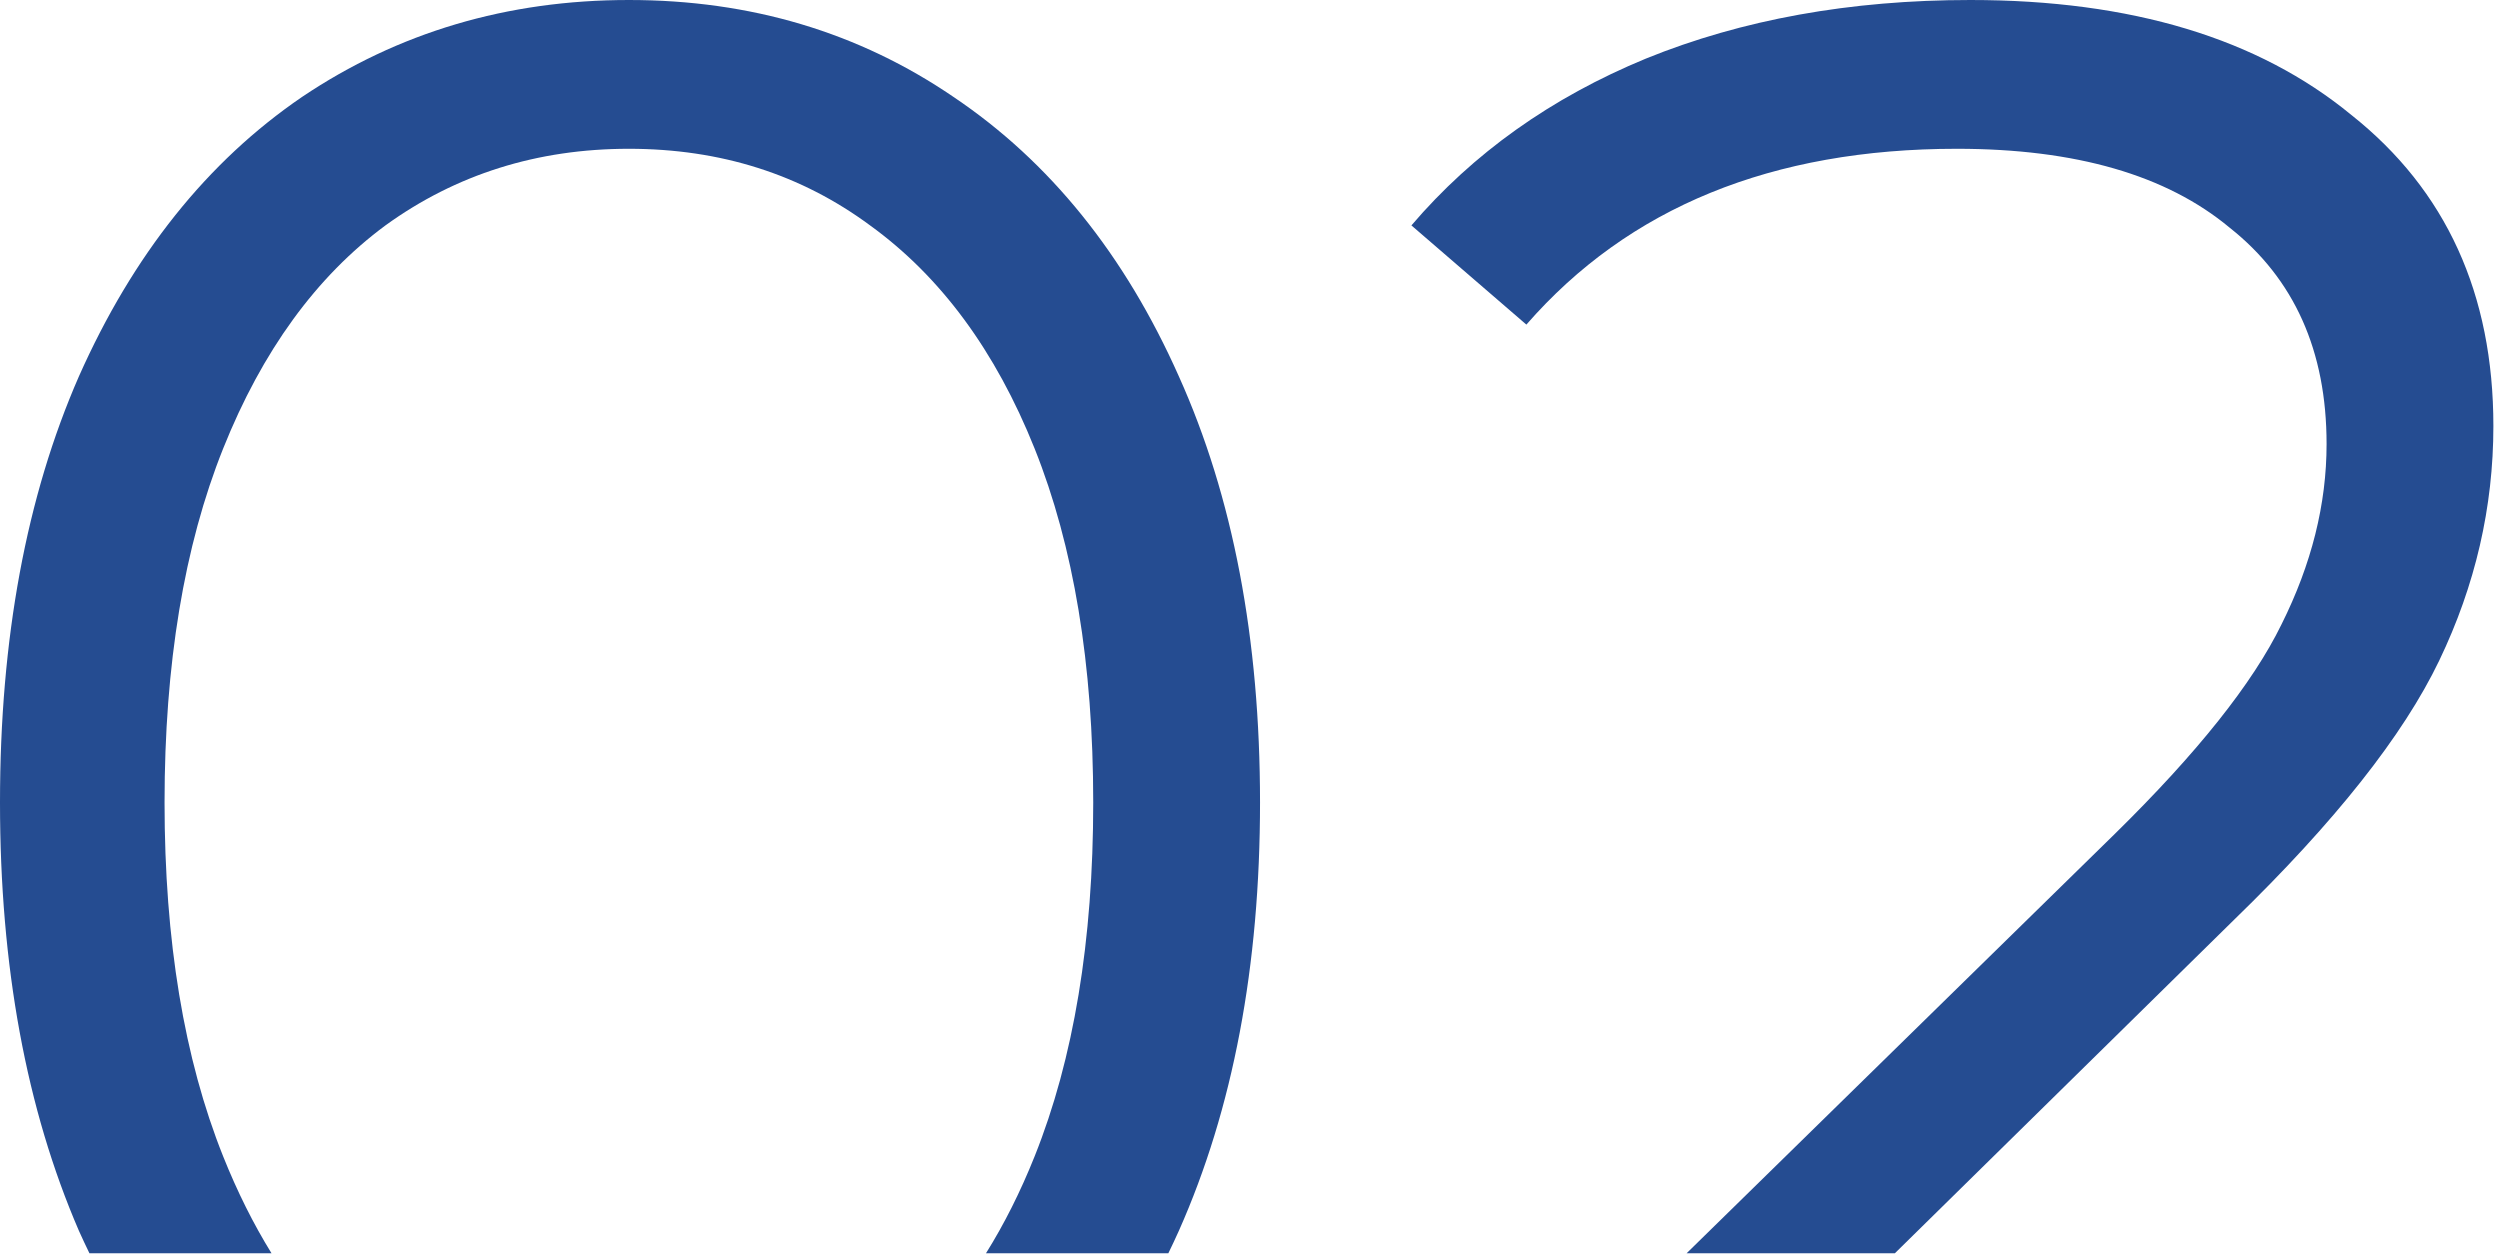 <?xml version="1.0" encoding="UTF-8"?> <svg xmlns="http://www.w3.org/2000/svg" width="244" height="123" viewBox="0 0 244 123" fill="none"><path d="M61.38 0C73.26 5.4128e-05 83.82 3.153 93.06 9.46C102.446 15.767 109.78 24.86 115.06 36.74C120.34 48.474 122.979 62.334 122.979 78.32C122.979 94.307 120.34 108.24 115.06 120.12C114.725 120.864 114.382 121.598 114.03 122.32H96.231C98.015 119.465 99.599 116.312 100.979 112.86C104.793 103.327 106.699 91.814 106.699 78.32C106.699 64.827 104.793 53.314 100.979 43.78C97.166 34.247 91.813 26.987 84.92 22C78.173 17.013 70.326 14.521 61.38 14.521C52.433 14.521 44.513 17.013 37.619 22C30.872 26.987 25.593 34.247 21.779 43.78C17.966 53.314 16.06 64.827 16.06 78.32C16.06 91.814 17.966 103.327 21.779 112.86C23.16 116.312 24.735 119.465 26.5 122.32H8.729C8.378 121.598 8.034 120.864 7.699 120.12C2.566 108.24 5.61464e-07 94.307 0 78.32C0 62.334 2.566 48.474 7.699 36.74C12.979 24.86 20.239 15.767 29.48 9.46C38.866 3.153 49.5 0 61.38 0Z" fill="#254C91"></path><path d="M192.313 0C208.007 0 220.401 3.741 229.494 11.221C238.734 18.554 243.353 28.674 243.354 41.58C243.354 49.5 241.594 57.127 238.074 64.46C234.554 71.793 227.88 80.227 218.054 89.761L184.938 122.32H164.612L206.394 81.4C214.46 73.481 219.887 66.66 222.674 60.94C225.607 55.074 227.074 49.206 227.074 43.34C227.074 34.247 223.921 27.207 217.614 22.221C211.454 17.087 202.581 14.521 190.994 14.521C172.954 14.521 158.947 20.241 148.974 31.681L137.754 22C143.767 14.96 151.394 9.534 160.634 5.721C170.02 1.907 180.58 5.08447e-05 192.313 0Z" fill="#254C91"></path></svg> 